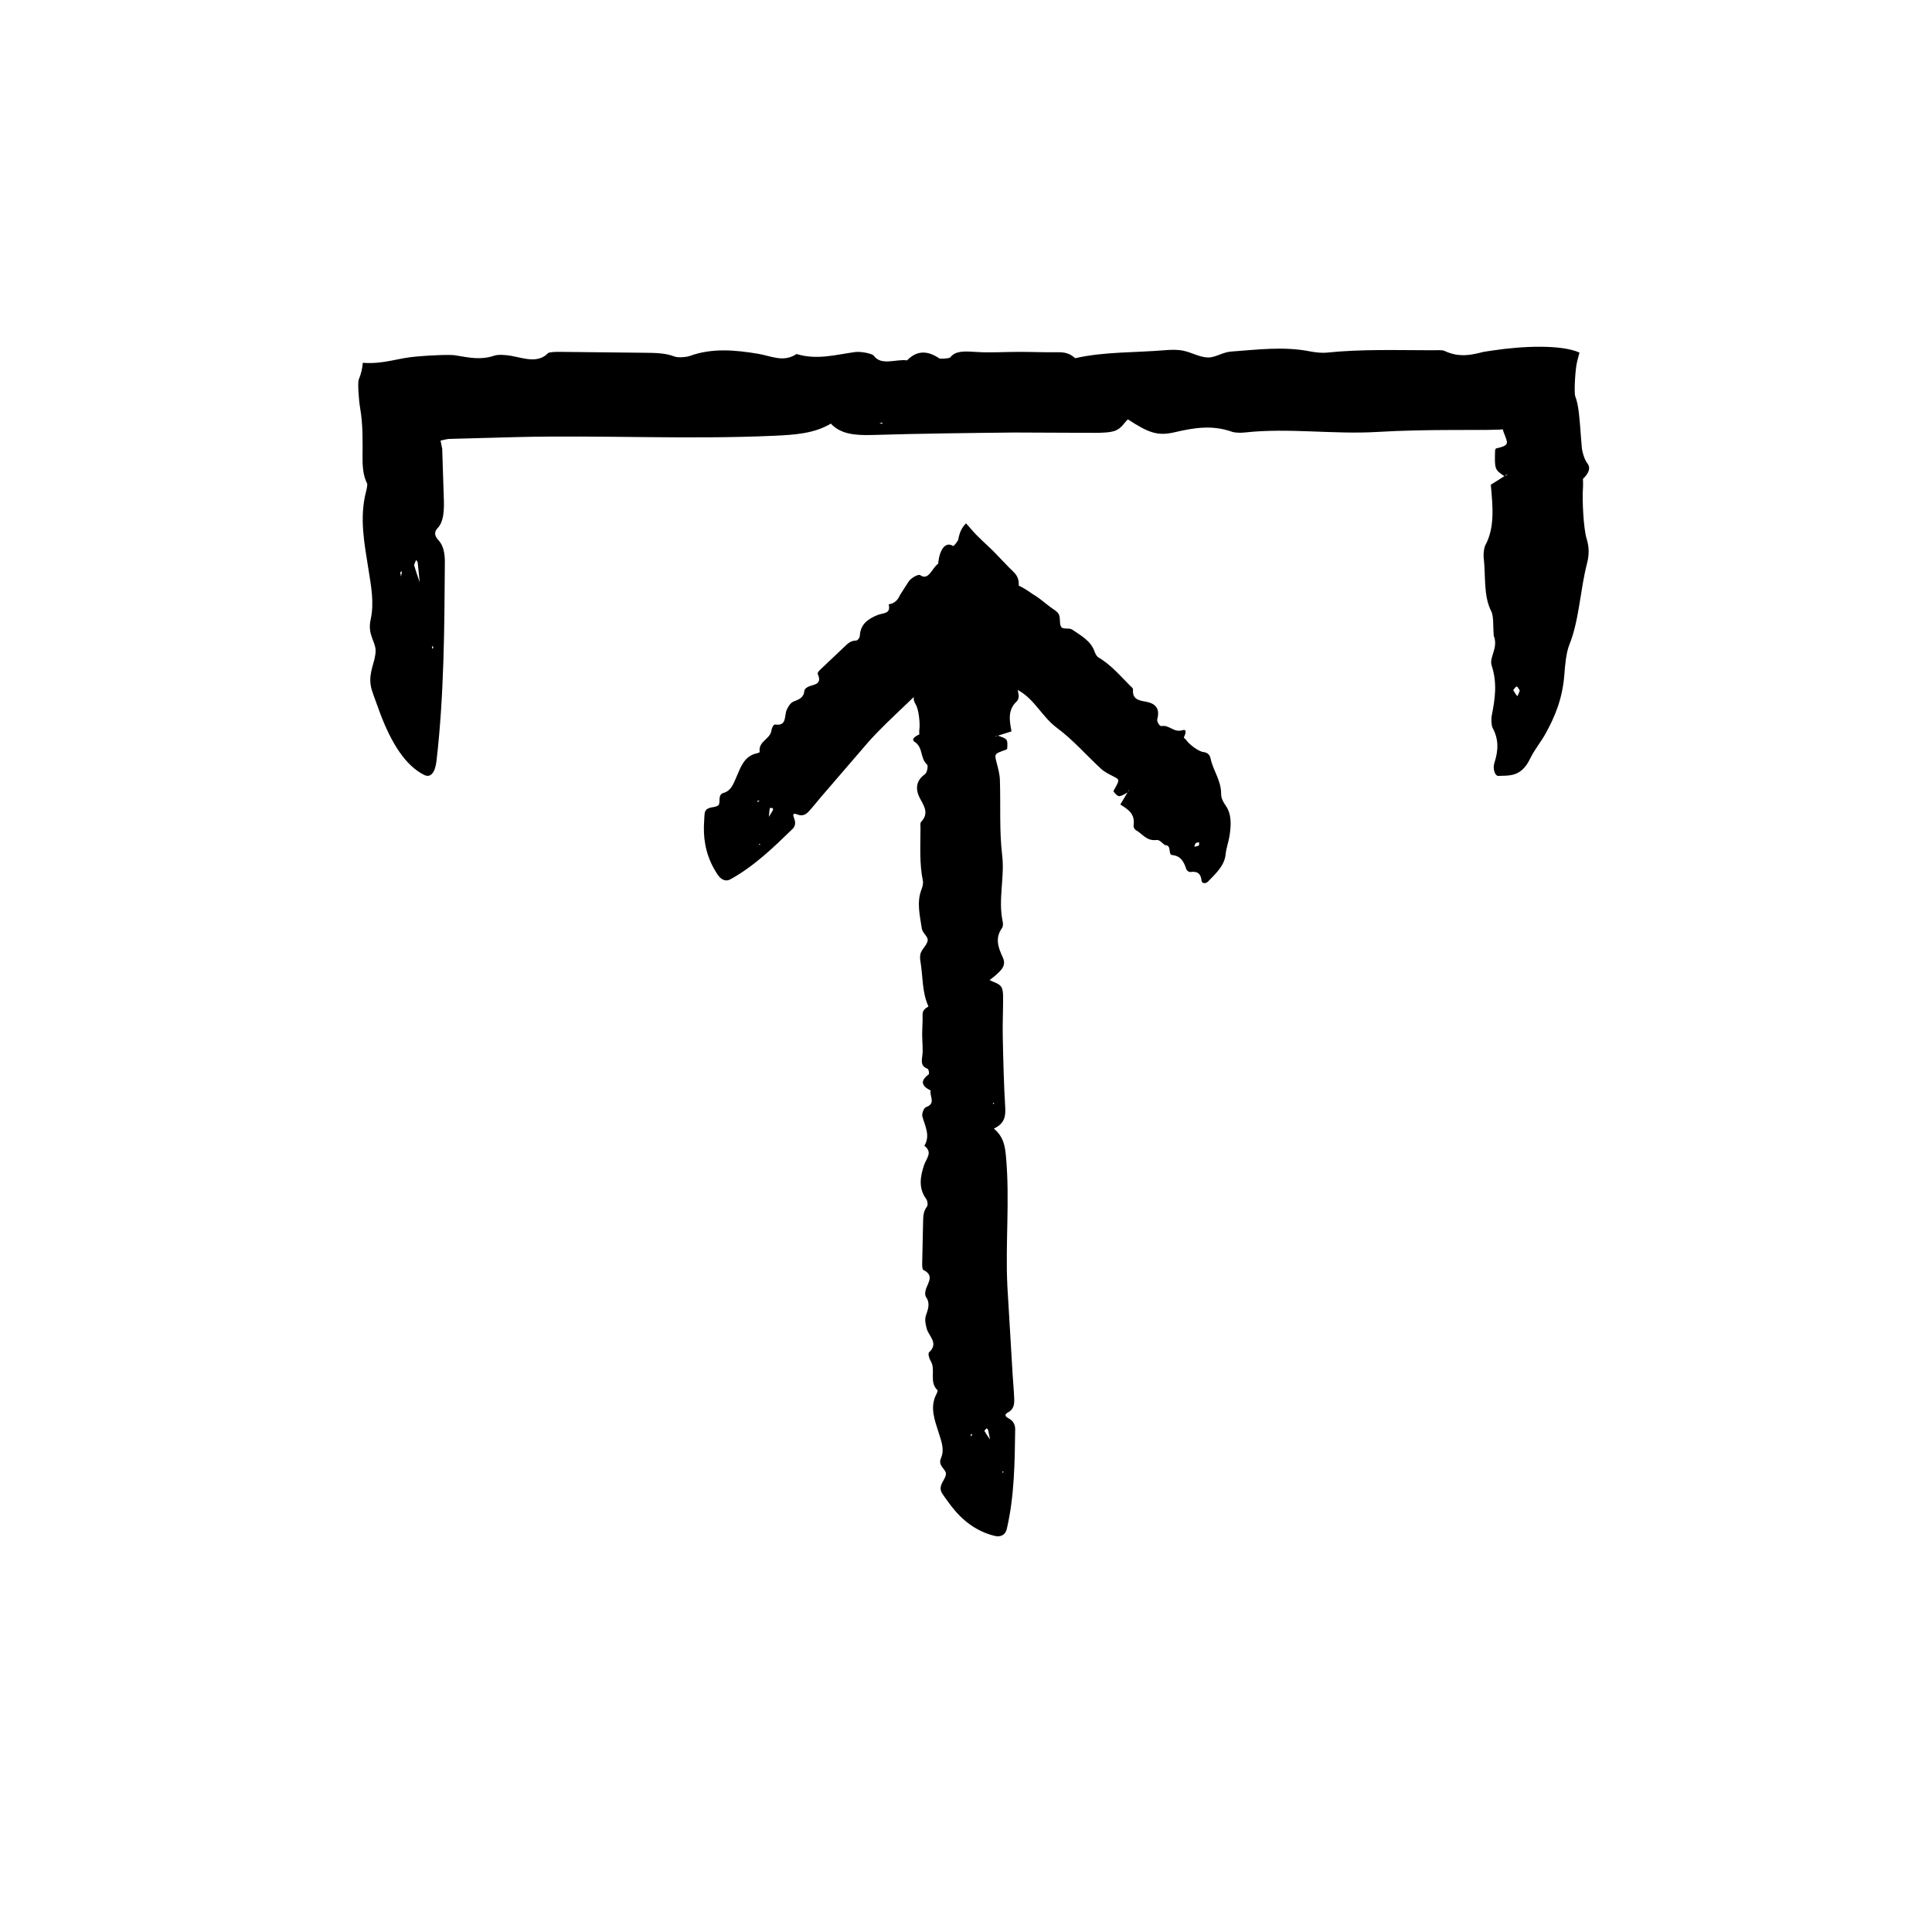 <?xml version="1.0" encoding="UTF-8"?>
<!-- The Best Svg Icon site in the world: iconSvg.co, Visit us! https://iconsvg.co -->
<svg fill="#000000" width="800px" height="800px" version="1.1" viewBox="144 144 512 512" xmlns="http://www.w3.org/2000/svg">
 <g>
  <path d="m428.97 238.95c-1.039-0.887-2.106-1.637-4.516-1.602-3.465 0.051-6.941-0.098-10.41-0.102-3.856 0-7.769 0.281-11.539 0.016-3.117-0.215-5.34-0.277-6.68 1.457-0.207 0.262-2.602 0.457-2.902 0.258-3.531-2.387-6.211-1.848-8.551 0.523-2.883-0.414-6.836 1.523-8.812-1.234-0.418-0.586-3.481-1.176-4.934-0.973-5.164 0.699-10.098 2.18-15.539 0.523-3.492 2.324-6.664 0.523-10.203-0.066-6.027-1.004-12.203-1.566-18.047 0.57-0.996 0.359-3.215 0.5-4.051 0.172-2.434-0.941-5.047-0.977-7.824-1.004l-22.391-0.242c-1.137-0.012-2.996 0.012-3.32 0.336-2.734 2.769-6.262 1.367-9.84 0.707-1.359-0.246-3.394-0.387-4.434-0.035-3.527 1.195-6.57 0.535-10.027-0.039-1.184-0.336-6.82-0.059-10.324 0.242-5.477 0.43-8.828 2.102-14.48 1.688-0.121 1.535-0.453 2.977-1.078 4.453-0.312 0.777 0 5.422 0.387 7.621 0.379 2.195 0.539 4.359 0.605 6.559 0.012 1.098 0.02 2.207 0.035 3.332l-0.02 2.344c-0.023 2.75 0.055 5.457 1.219 7.691 0.137 0.262-0.105 1.445-0.281 2.098-1.832 7.039-0.418 13.926 0.613 20.48 0.719 4.613 1.602 8.938 0.59 13.527-0.863 3.91 1.305 5.734 1.324 8.148 0.031 2.848-1.855 5.5-1.305 9.145 0.156 1.074 0.539 2.035 0.867 2.988l1.734 4.758c2.977 7.769 6.648 13.637 11.602 16.086 1.617 0.805 2.856-0.508 3.231-3.652 2.016-17.359 2.106-35.039 2.223-52.707 0.02-2.551-0.469-4.543-1.668-5.836-0.766-0.828-1.465-1.941-0.246-3.231 1.523-1.586 1.707-4.281 1.664-7.074l-0.422-12.938-0.02-0.926c-0.012-0.332-0.02-0.156-0.031-0.262l-0.059-0.238-0.117-0.52-0.238-1.234 1.082-0.25 0.648-0.121 0.352-0.059 2-0.059 15.992-0.434c22.738-0.551 45.504 0.676 68.277-0.352 5.664-0.258 10.68-0.598 15.078-3.219 2.559 2.75 6.289 3.148 11.02 3.012 12.535-0.379 25.102-0.523 37.664-0.656l21.227 0.09c1.914-0.004 4.289-0.066 5.602-0.629 1.531-0.656 2.125-1.895 3.199-2.949 5.465 3.547 7.844 4.484 12.379 3.422 5.309-1.238 9.992-1.965 15.203-0.141 0.855 0.301 2.352 0.312 3.445 0.195 11.664-1.273 23.316 0.559 35.121-0.141 6.609-0.398 13.281-0.492 19.973-0.52l8.812-0.012 3.594-0.082c0.258-0.012 0.527-0.047 0.828-0.09 0.156 0.695 0.48 1.34 0.77 2.168 0.609 1.656 0.66 2.215-2.535 2.902 0-0.105-0.262 0.457-0.262 0.434-0.156 5.106-0.133 5.164 2.516 6.973l0.707-0.715c-0.098 0.168-0.172 0.387-0.277 0.473-0.137 0.117-0.301 0.117-0.457 0.172l-3.668 2.316 0.035-0.082c0.504 5.656 1.125 11.316-1.422 16.027-0.371 0.699-0.578 2.312-0.465 3.324 0.574 4.769-0.125 10.117 2.023 14.273 0.664 1.289 0.449 4.297 0.641 6.519l0.121 0.246c1.008 3.023-1.355 5.465-0.676 7.547 1.527 4.676 0.922 8.801 0.035 13.273-0.188 0.938-0.102 2.676 0.238 3.301 1.582 2.961 1.582 5.812 0.441 9.316-0.48 1.461 0.176 3.438 1.062 3.394 2.977-0.133 6.047 0.336 8.418-4.566 1.234-2.551 2.863-4.367 4.176-6.785 2.371-4.344 4.434-9.055 4.922-15.723 0.195-2.672 0.504-5.719 1.32-7.738 2.59-6.402 2.863-14.535 4.66-21.477 0.59-2.273 0.609-4.316-0.109-6.613-0.812-2.559-1.211-10.352-0.953-13.531 0.059-0.754-0.004-1.559-0.004-2.344l-1.254-0.066 0.047 0.102 1.184 0.02c0.934-0.848 2.363-2.543 1.238-4.031-0.57-0.754-0.945-1.684-1.211-2.691-0.133-0.598-0.242-0.82-0.332-1.785l-0.242-3.019c-0.301-4.012-0.539-8.031-1.473-10.34-0.363-0.887-0.031-7.379 0.535-9.391 0.203-0.77 0.395-1.508 0.578-2.215-4.828-2.16-15.074-1.762-23.043-0.543-0.887 0.145-2.109 0.289-2.621 0.418-0.504 0.125-0.992 0.246-1.465 0.363-0.969 0.211-1.91 0.371-2.848 0.43-1.875 0.121-3.742-0.145-5.773-1.098-0.676-0.316-2.231-0.176-3.375-0.18-9.301-0.016-18.609-0.324-27.844 0.625-1.414 0.145-3.113-0.074-4.527-0.344-6.992-1.359-13.965-0.43-20.887 0.07-2.144 0.152-4.141 1.621-6.098 1.562-2.211-0.07-4.211-1.301-6.488-1.789-1.367-0.297-3.148-0.289-4.664-0.156-8.02 0.691-16.363 0.383-24.027 2.141zm-175.21 54.867c-0.066-0.227 0.328-0.934 0.516-1.41 0.145 0.227 0.387 0.414 0.422 0.691l0.555 5.453 0.535 0.309-0.504-0.379c-0.52-1.547-1.07-3.059-1.523-4.664zm292.35 34.645c-0.406-0.363-0.734-1.023-1.098-1.578 0.312-0.336 0.625-0.941 0.941-0.941 0.273 0.004 0.539 0.691 0.812 1.074-0.23 0.52-0.57 1.523-0.656 1.445zm-296.05-32.785 0.469-0.312c-0.074 0.422-0.152 0.852-0.258 1.426-0.09-0.504-0.152-0.809-0.211-1.113zm127-39.484 0.684-0.211 0.141 0.336zm-118.57 58.961 0.383 0.383-0.344 0.453z"/>
  <path d="m414 299.23c0.02-1.234-0.121-2.434-1.387-3.652-1.805-1.738-3.543-3.672-5.34-5.481-2.004-2.012-4.055-3.656-5.977-5.949-0.473-0.559-0.91-1.066-1.301-1.449-0.953 0.969-1.676 2.156-2.035 4.246-0.086 0.457-1.203 1.855-1.375 1.742-2.082-1.293-3.637 1.023-3.961 4.707-1.578 0.996-2.488 4.641-4.762 3.023-0.488-0.348-2.394 0.73-3.031 1.652-0.504 0.777-1.043 1.617-1.57 2.438-0.246 0.387-0.488 0.77-0.719 1.137-0.109 0.246-0.238 0.484-0.371 0.711-0.543 0.902-1.309 1.602-2.664 1.789 0.656 2.629-1.516 2.254-2.934 2.836-2.414 0.992-4.559 2.344-4.707 5.508-0.023 0.535-0.555 1.258-1.02 1.266-1.359 0.023-2.121 0.734-2.922 1.508l-6.504 6.16c-0.328 0.312-0.84 0.855-0.707 1.18 1.184 2.731-0.805 2.734-2.281 3.281-0.559 0.211-1.234 0.684-1.281 1.234-0.152 1.84-1.48 2.238-2.863 2.805-0.816 0.332-1.355 1.27-1.758 2.102-0.766 1.562 0.133 4.469-3.113 3.977-0.395-0.055-0.898 0.891-0.969 1.516-0.293 2.449-3.512 2.82-3.129 5.734 0.023 0.172-0.484 0.332-0.785 0.395-3.289 0.695-4.238 3.641-5.359 6.227-0.797 1.812-1.391 3.664-3.406 4.246-1.719 0.492-0.699 2.543-1.367 3.238-0.785 0.828-2.867 0.246-3.512 1.664-0.191 0.418-0.191 0.957-0.23 1.461-0.039 0.836-0.082 1.699-0.121 2.57-0.09 4.301 0.848 8.559 3.656 12.75 0.922 1.371 2.168 1.879 3.316 1.25 6.34-3.481 11.402-8.418 16.48-13.332 0.734-0.707 0.953-1.613 0.469-2.832-0.309-0.777-0.488-1.582 0.742-1.082 1.523 0.629 2.414-0.004 3.176-0.828 1.168-1.27 2.231-2.644 3.359-3.961 4.106-4.769 8.23-9.551 12.324-14.305 6.047-6.82 13.348-12.395 19.059-19.562 1.422-1.785 2.602-3.445 1.996-6.543 2.578 1.309 2.762 1.691 3.102 1.152 0.473-0.828 1.113-1.676 1.789-2.516l1.102 0.891c0.641 0.535 1.16 1.324 1.754 1.883 0.203 0.191 1.164 1.074 1.859 0.969 0.902-0.031 1.945-0.734 2.992-1.18-0.961 4.055-0.953 5.387 1.082 5.918 2.379 0.625 4.219 1.438 4.398 4.195 0.031 0.453 0.441 0.887 0.836 1.109 4.203 2.398 6.195 6.992 10.035 9.836 4.297 3.18 7.82 7.281 11.75 10.898 0.906 0.828 2.066 1.387 3.18 1.961 1.77 0.902 1.793 0.863 0.16 3.742l-0.047 0.324c1.328 1.559 1.367 1.559 3.75 0.191l0.297-0.695c-0.02 0.109-0.016 0.227-0.059 0.328-0.07 0.133-0.18 0.246-0.281 0.371l-1.934 3.25v-0.047c1.961 1.25 3.996 2.41 3.527 5.543-0.066 0.457 0.246 1.062 0.613 1.266 1.758 0.941 2.769 2.949 5.473 2.606 0.832-0.105 1.531 0.898 2.293 1.391l0.156-0.02c1.57 0.141 0.59 2.504 1.656 2.609 2.402 0.242 3.144 1.84 3.777 3.734 0.133 0.398 0.691 0.828 1.102 0.766 1.961-0.281 2.766 0.523 2.949 2.324 0.074 0.75 1.098 0.84 1.715 0.207 2.066-2.141 4.367-4.18 4.664-7.246 0.152-1.598 0.785-3.258 1.031-4.875 0.449-2.902 0.57-5.691-0.969-7.926-0.613-0.891-1.266-1.969-1.254-3.117 0.02-3.641-2.086-6.137-2.781-9.371-0.227-1.059-0.789-1.652-1.953-1.789-1.301-0.152-3.789-2.07-4.504-3.152-0.172-0.25-0.441-0.434-0.672-0.66l-0.906 0.871h0.059l0.848-0.836c0.418-0.898 0.945-2.387-0.266-2.016-2.469 0.754-3.457-1.477-5.688-1.078-0.434 0.074-1.238-1.199-1.066-1.828 0.855-3.098-0.816-4.266-3.059-4.644-2-0.344-3.562-0.711-3.367-3.203 0.035-0.418-0.508-0.75-0.828-1.082-2.625-2.641-5.039-5.492-8.316-7.438-0.504-0.297-0.828-0.938-1.031-1.527-1.02-2.938-3.652-4.254-5.961-5.859-0.719-0.5-2.324-0.02-2.832-0.621-0.574-0.676-0.273-2.109-0.57-3.102-0.18-0.594-0.691-1.09-1.211-1.426-1.375-0.891-2.606-1.98-3.91-2.961-0.672-0.508-1.285-0.918-2.09-1.395-1.16-0.836-2.336-1.57-3.523-2.137zm-65.996 58.945c0.02-0.109 0.5-0.031 0.754-0.035 0.047 0.172 0.16 0.395 0.105 0.492-0.395 0.664-0.77 1.301-1.148 1.941l0.293 0.465-0.25-0.457c0.074-0.812 0.109-1.629 0.246-2.406zm113.71 9.891c-0.395 0.188-0.812 0.238-1.223 0.332 0.125-0.316 0.176-0.711 0.398-0.934 0.195-0.191 0.578-0.191 0.883-0.273-0.02 0.309 0.02 0.836-0.059 0.875zm-116.86-11.984 0.418 0.242c-0.172 0.066-0.348 0.133-0.586 0.223 0.074-0.211 0.125-0.34 0.168-0.465zm52.059-43.383-0.004-0.297 0.172 0.309zm-51.605 54.852 0.16 0.379-0.371-0.109z"/>
  <path d="m390.09 410.7c-0.887 0.52-1.637 1.055-1.598 2.258 0.051 1.734-0.102 3.473-0.105 5.203-0.004 1.926 0.281 3.883 0.02 5.769-0.223 1.562-0.281 2.672 1.449 3.34 0.266 0.105 0.465 1.301 0.262 1.449-2.394 1.77-1.848 3.109 0.523 4.277-0.406 1.441 1.523 3.422-1.23 4.41-0.59 0.211-1.176 1.742-0.973 2.465 0.699 2.586 2.18 5.047 0.523 7.769 2.324 1.75 0.523 3.336-0.066 5.106-1.008 3.012-1.57 6.102 0.57 9.023 0.352 0.5 0.5 1.605 0.172 2.023-0.945 1.219-0.977 2.523-1.004 3.91l-0.246 11.195c-0.012 0.57 0.016 1.496 0.336 1.664 2.769 1.367 1.367 3.133 0.707 4.922-0.246 0.68-0.383 1.699-0.031 2.215 1.195 1.762 0.527 3.285-0.047 5.012-0.332 1.02-0.055 2.316 0.246 3.41 0.559 2.055 3.254 3.828 0.609 6.266-0.312 0.297 0 1.578 0.387 2.191 1.527 2.418-0.492 5.598 1.84 7.836 0.137 0.125-0.105 0.719-0.281 1.047-1.832 3.516-0.418 6.961 0.613 10.238 0.719 2.309 1.602 4.469 0.59 6.762-0.863 1.961 1.305 2.867 1.324 4.074 0.031 1.422-1.855 2.746-1.305 4.57 0.156 0.535 0.539 1.02 0.867 1.496 0.562 0.777 1.148 1.57 1.734 2.379 2.977 3.883 6.648 6.82 11.602 8.047 1.617 0.402 2.856-0.25 3.231-1.828 2.016-8.68 2.106-17.516 2.223-26.348 0.02-1.273-0.469-2.273-1.668-2.922-0.766-0.414-1.465-0.969-0.246-1.613 1.523-0.797 1.707-2.141 1.664-3.535-0.07-2.156-0.297-4.312-0.422-6.469-0.469-7.848-0.938-15.707-1.402-23.539-0.543-11.367 0.676-22.754-0.352-34.137-0.258-2.832-0.598-5.34-3.219-7.543 2.746-1.281 3.148-3.144 3.012-5.508-0.379-6.266-0.523-12.551-0.656-18.832-0.082-3.535 0.109-7.074 0.09-10.609-0.004-0.957-0.066-2.141-0.629-2.801-0.66-0.766-1.895-1.062-2.949-1.598 3.543-2.731 4.481-3.918 3.422-6.191-1.238-2.656-1.969-4.996-0.141-7.602 0.301-0.43 0.312-1.176 0.191-1.723-1.273-5.836 0.562-11.656-0.141-17.559-0.789-6.609-0.379-13.348-0.605-20.016-0.055-1.527-0.48-3.047-0.863-4.539-0.609-2.359-0.66-2.348 2.535-3.449l0.262-0.242c0.156-2.555 0.133-2.578-2.516-3.488l-0.707 0.359c0.098-0.082 0.172-0.191 0.277-0.238 0.137-0.055 0.301-0.055 0.457-0.086l3.668-1.16-0.035 0.039c-0.504-2.832-1.125-5.656 1.422-8.016 0.371-0.348 0.578-1.152 0.465-1.664-0.574-2.383 0.125-5.059-2.023-7.133-0.664-0.645-0.449-2.152-0.641-3.258l-0.121-0.121c-1.008-1.512 1.355-2.731 0.676-3.773-1.527-2.336-0.922-4.402-0.035-6.637 0.188-0.469 0.102-1.336-0.238-1.648-1.582-1.48-1.582-2.91-0.441-4.66 0.48-0.73-0.176-1.719-1.062-1.699-2.977 0.066-6.047-0.168-8.418 2.281-1.234 1.273-2.863 2.188-4.176 3.394-2.371 2.172-4.434 4.523-4.922 7.863-0.195 1.336-0.504 2.856-1.32 3.871-2.59 3.199-2.863 7.266-4.66 10.734-0.59 1.137-0.609 2.16 0.109 3.309 0.812 1.281 1.211 5.176 0.953 6.766-0.059 0.379 0.004 0.781 0.004 1.176l1.254 0.031-0.047-0.051-1.184-0.012c-0.934 0.422-2.363 1.27-1.238 2.016 2.281 1.516 1.402 4.359 3.254 5.981 0.363 0.316 0.031 2.156-0.535 2.559-2.797 1.984-2.438 4.5-1.125 6.816 1.168 2.07 2.016 3.777 0.109 5.805-0.316 0.336-0.172 1.117-0.18 1.688-0.012 4.648-0.316 9.305 0.625 13.926 0.145 0.711-0.074 1.559-0.344 2.266-1.359 3.496-0.43 6.984 0.074 10.445 0.145 1.074 1.621 2.07 1.559 3.047-0.07 1.109-1.301 2.106-1.785 3.246-0.297 0.684-0.289 1.57-0.152 2.332 0.691 4.012 0.383 8.184 2.141 12.012zm14.812 112.54c-0.066-0.109 0.328-0.465 0.516-0.707 0.145 0.109 0.387 0.207 0.422 0.344 0.188 0.922 0.371 1.824 0.555 2.727l0.535 0.156-0.504-0.188c-0.523-0.777-1.07-1.527-1.523-2.332zm0.125-213.43c0.406 0.18 0.734 0.508 1.098 0.785-0.312 0.172-0.625 0.469-0.941 0.469-0.273 0-0.539-0.344-0.812-0.535 0.227-0.262 0.57-0.758 0.656-0.719zm-3.832 214.35 0.469-0.156c-0.074 0.211-0.152 0.422-0.258 0.715-0.09-0.25-0.152-0.402-0.211-0.559zm6.133-87.508-0.211-0.344 0.336-0.07zm2.293 97.25 0.383 0.191-0.344 0.227z"/>
 </g>
</svg>
